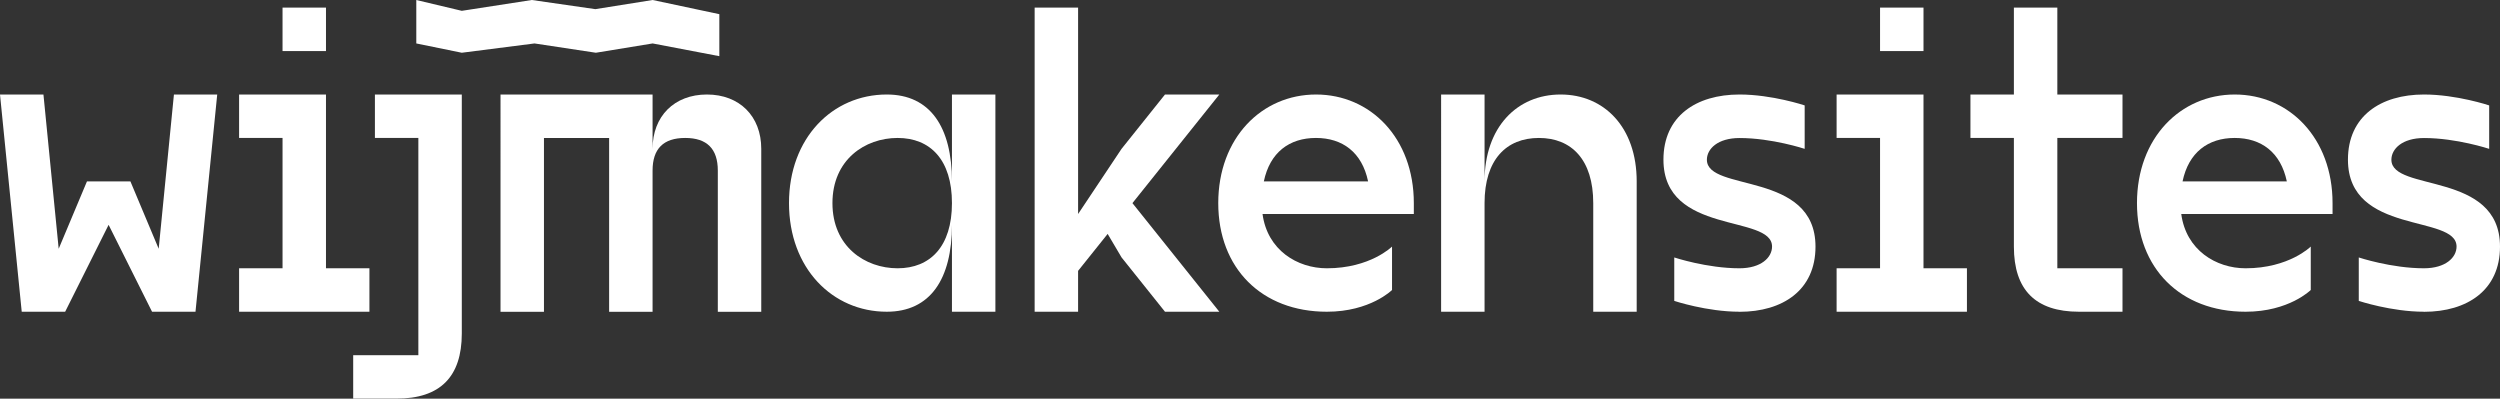 <svg xmlns="http://www.w3.org/2000/svg" id="Layer_2" viewBox="0 0 328.01 52.31"><rect x="0" y="0" width="328.01" height="52.31" fill="#333333" stroke="none"/><defs><style>.cls-1{fill:#fff;}</style></defs><g id="Layer_1-2"><path class="cls-1" d="M28.5,12.4l-2.85,28.5h-5.7l-5.7-11.4-5.7,11.4H2.85L0,12.4h5.7l2,20.24,3.71-8.84h5.7l3.71,8.84,2-20.24h5.7Z"></path><path class="cls-1" d="M48.47,35.2v5.7h-17.1v-5.7h5.7v-17.1h-5.7v-5.7h11.4v22.8h5.7ZM42.77,6.7h-5.7V1h5.7v5.7Z"></path><path class="cls-1" d="M60.59,12.4v31.35c0,5.7-2.85,8.55-8.55,8.55h-5.7v-5.7h8.55v-28.5h-5.7v-5.7h11.4Z"></path><path class="cls-1" d="M99.88,19.53v21.38h-5.7v-18.53c0-2.85-1.42-4.28-4.28-4.28s-4.28,1.42-4.28,4.28v18.53h-5.7v-22.8h-8.55v22.8h-5.7V12.4h19.95v7.13c0-4.28,2.85-7.13,7.13-7.13s7.13,2.85,7.13,7.13Z"></path><path class="cls-1" d="M130.6,12.4v28.5h-5.7v-11.4c0,7.13-2.85,11.4-8.55,11.4-7.13,0-12.83-5.7-12.83-14.25s5.7-14.25,12.83-14.25c5.7,0,8.55,4.28,8.55,11.4v-11.4h5.7ZM124.9,26.65c0-5.7-2.85-8.55-7.13-8.55s-8.55,2.85-8.55,8.55,4.28,8.55,8.55,8.55,7.13-2.85,7.13-8.55Z"></path><path class="cls-1" d="M148.58,26.65l11.4,14.25h-7.13l-5.7-7.13-1.82-3.08-3.88,4.85v5.36h-5.7V1h5.7v27.08l5.7-8.55,5.7-7.13h7.13l-11.4,14.25Z"></path><path class="cls-1" d="M185.49,28.08h-19.84c.63,4.73,4.56,7.12,8.44,7.12,5.7,0,8.55-2.85,8.55-2.85v5.7s-2.85,2.85-8.55,2.85c-8.55,0-14.25-5.7-14.25-14.25s5.7-14.25,12.83-14.25,12.83,5.7,12.83,14.25v1.43ZM165.82,23.8h13.68c-.8-3.82-3.36-5.7-6.84-5.7s-6.04,1.88-6.84,5.7Z"></path><path class="cls-1" d="M214.74,23.8v17.1h-5.7v-14.25c0-5.7-2.85-8.55-7.13-8.55s-7.13,2.85-7.13,8.55v14.25h-5.7V12.4h5.7v11.4c0-7.13,4.28-11.4,9.98-11.4s9.98,4.28,9.98,11.4Z"></path><path class="cls-1" d="M228.22,40.9c-4.28,0-8.55-1.42-8.55-1.42v-5.7s4.28,1.42,8.55,1.42c2.85,0,4.28-1.42,4.28-2.85,0-4.28-14.25-1.43-14.25-11.4,0-5.7,4.28-8.55,9.98-8.55,4.28,0,8.55,1.43,8.55,1.43v5.7s-4.28-1.42-8.55-1.42c-2.85,0-4.28,1.42-4.28,2.85,0,4.28,14.25,1.42,14.25,11.4,0,5.7-4.28,8.55-9.98,8.55Z"></path><path class="cls-1" d="M258.07,35.2v5.7h-17.1v-5.7h5.7v-17.1h-5.7v-5.7h11.4v22.8h5.7ZM252.37,6.7h-5.7V1h5.7v5.7Z"></path><path class="cls-1" d="M269.93,18.1v17.1h8.55v5.7h-5.7c-5.7,0-8.55-2.85-8.55-8.55v-14.25h-5.7v-5.7h5.7V1h5.7v11.4h8.55v5.7h-8.55Z"></path><path class="cls-1" d="M306.03,28.08h-19.84c.63,4.73,4.56,7.12,8.44,7.12,5.7,0,8.55-2.85,8.55-2.85v5.7s-2.85,2.85-8.55,2.85c-8.55,0-14.25-5.7-14.25-14.25s5.7-14.25,12.83-14.25,12.83,5.7,12.83,14.25v1.43ZM286.36,23.8h13.68c-.8-3.82-3.36-5.7-6.84-5.7s-6.04,1.88-6.84,5.7Z"></path><path class="cls-1" d="M318.03,40.9c-4.28,0-8.55-1.42-8.55-1.42v-5.7s4.28,1.42,8.55,1.42c2.85,0,4.28-1.42,4.28-2.85,0-4.28-14.25-1.43-14.25-11.4,0-5.7,4.28-8.55,9.98-8.55,4.28,0,8.55,1.43,8.55,1.43v5.7s-4.28-1.42-8.55-1.42c-2.85,0-4.28,1.42-4.28,2.85,0,4.28,14.25,1.42,14.25,11.4,0,5.7-4.28,8.55-9.98,8.55Z"></path><polygon class="cls-1" points="85.63 0 78.11 1.2 69.78 0 60.59 1.42 54.62 0 54.62 5.7 60.59 6.92 70.13 5.7 78.18 6.92 85.63 5.7 94.38 7.37 94.38 1.86 85.63 0"></polygon></g></svg>